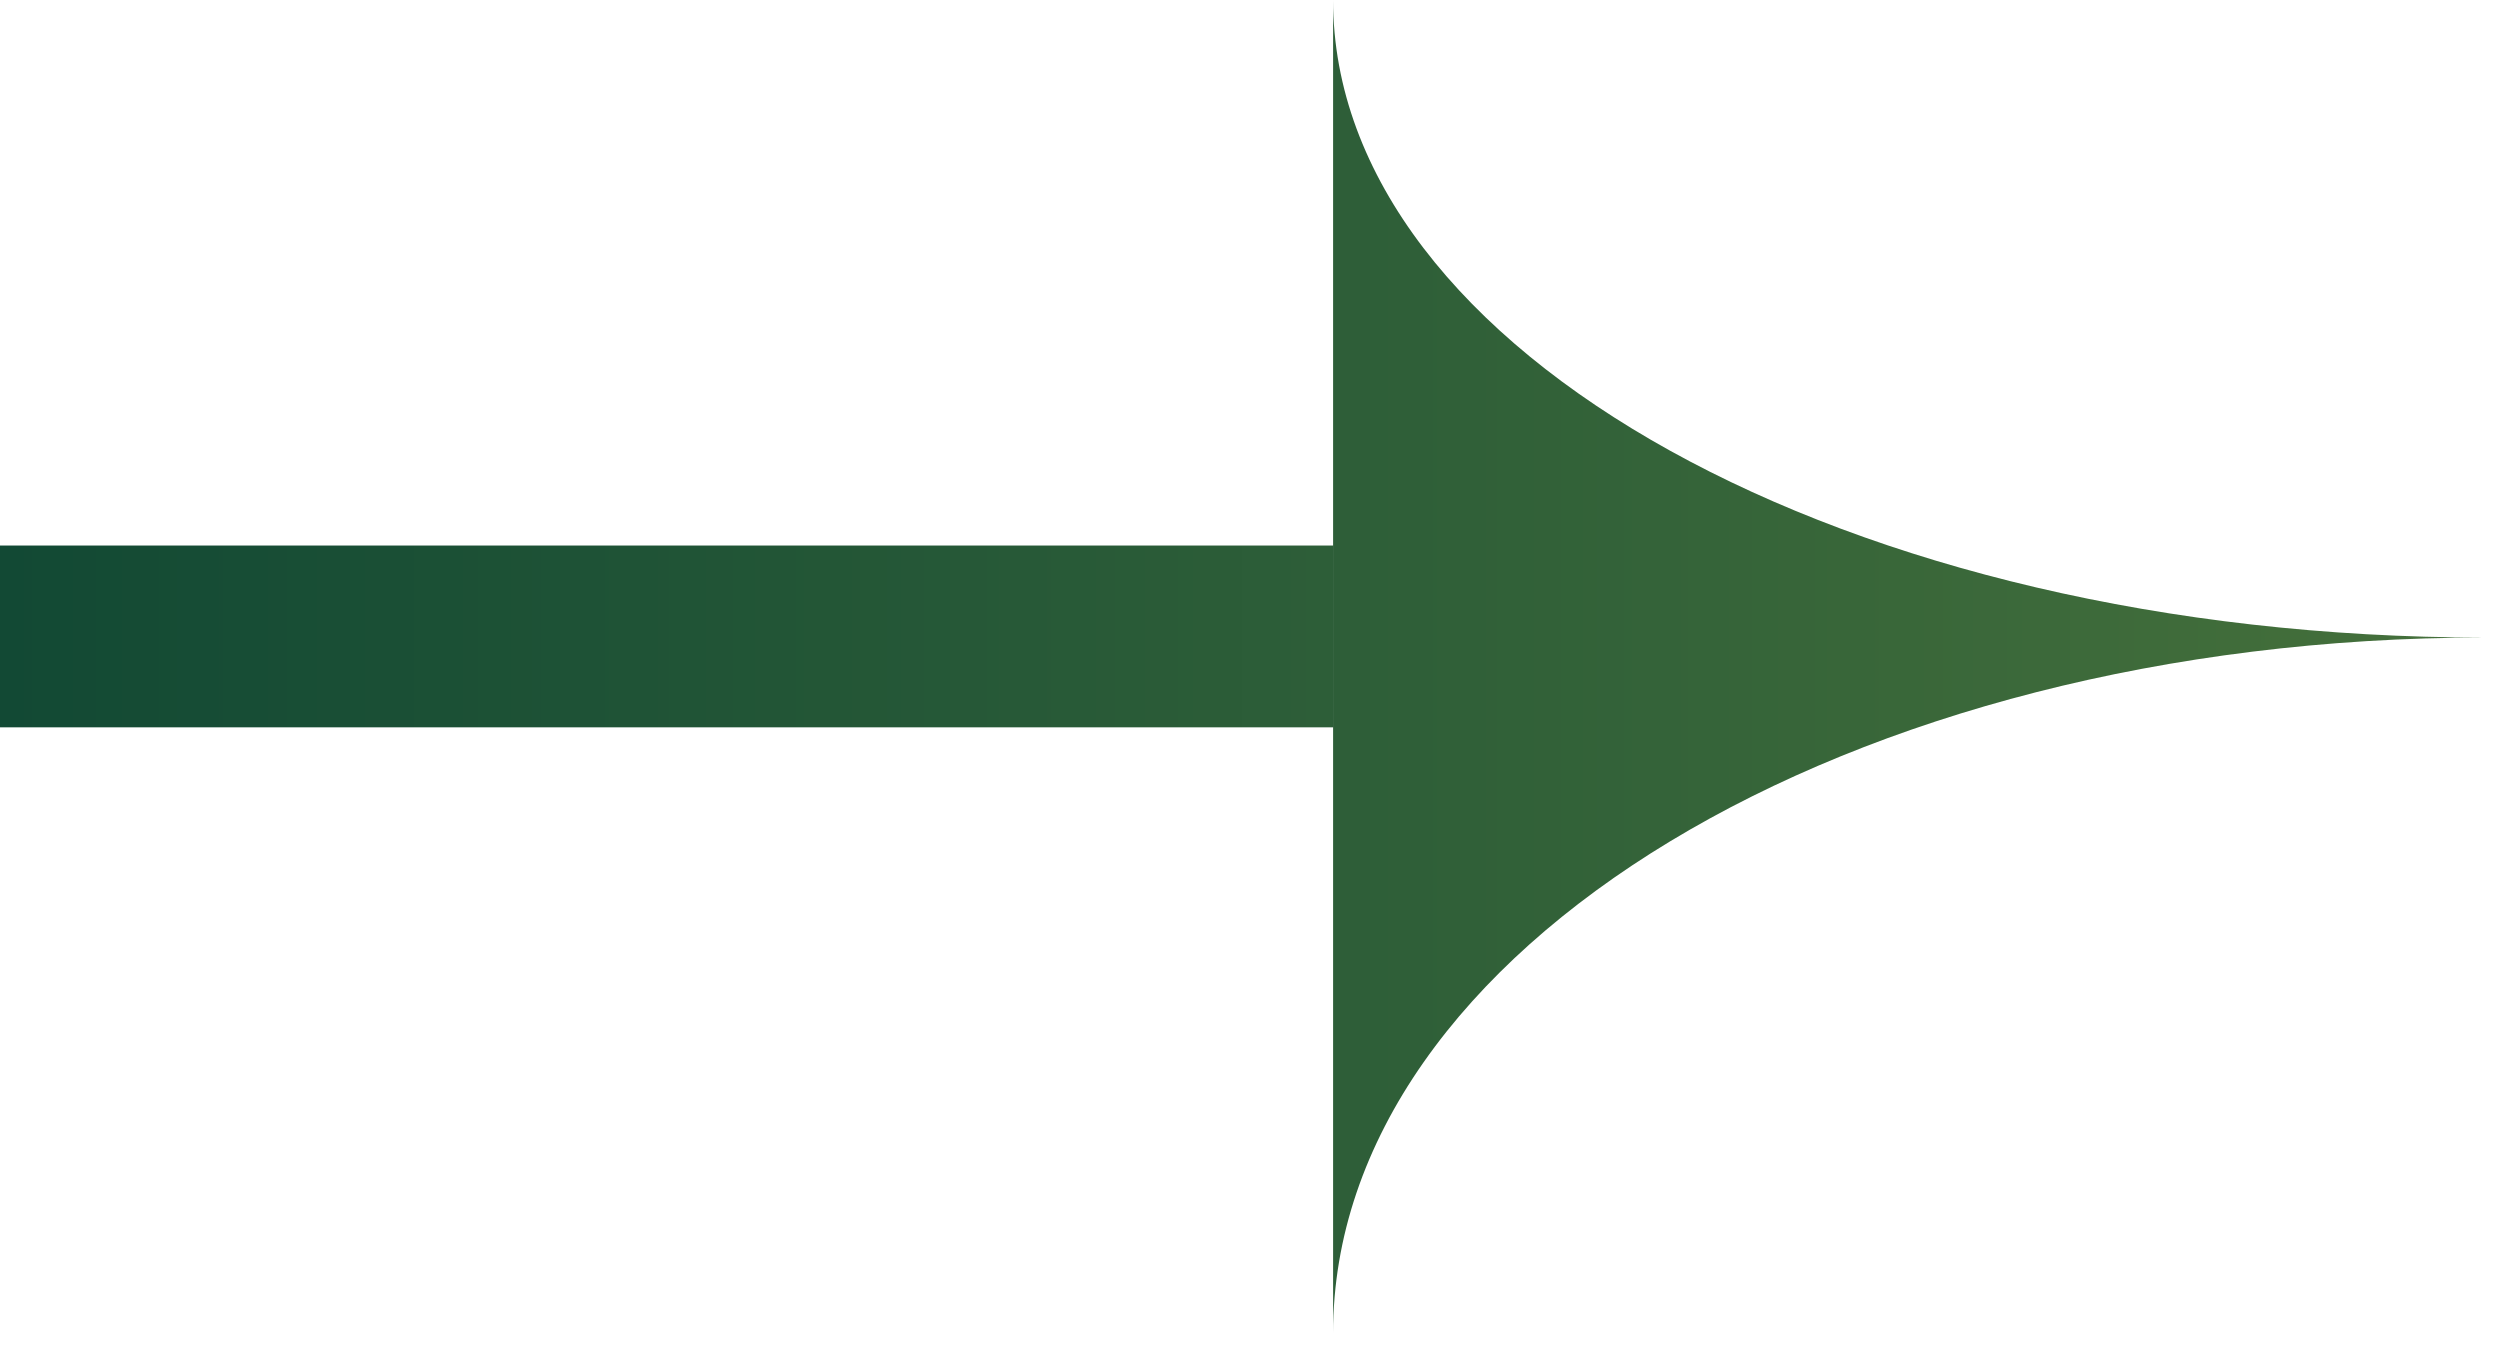 <svg width="126" height="68" viewBox="0 0 126 68" fill="none" xmlns="http://www.w3.org/2000/svg">
<path fill-rule="evenodd" clip-rule="evenodd" d="M125.211 32.132C93.165 32.132 67.188 47.826 67.188 67.185V0C67.188 17.746 93.165 32.132 125.211 32.132ZM67.186 27.494H0V36.656H67.186V27.494Z" fill="url(#paint0_linear_1903_2839)"/>
<defs>
<linearGradient id="paint0_linear_1903_2839" x1="125.211" y1="33.593" x2="0" y2="33.593" gradientUnits="userSpaceOnUse">
<stop stop-color="#45703B"/>
<stop offset="1" stop-color="#124934"/>
</linearGradient>
</defs>
</svg>
